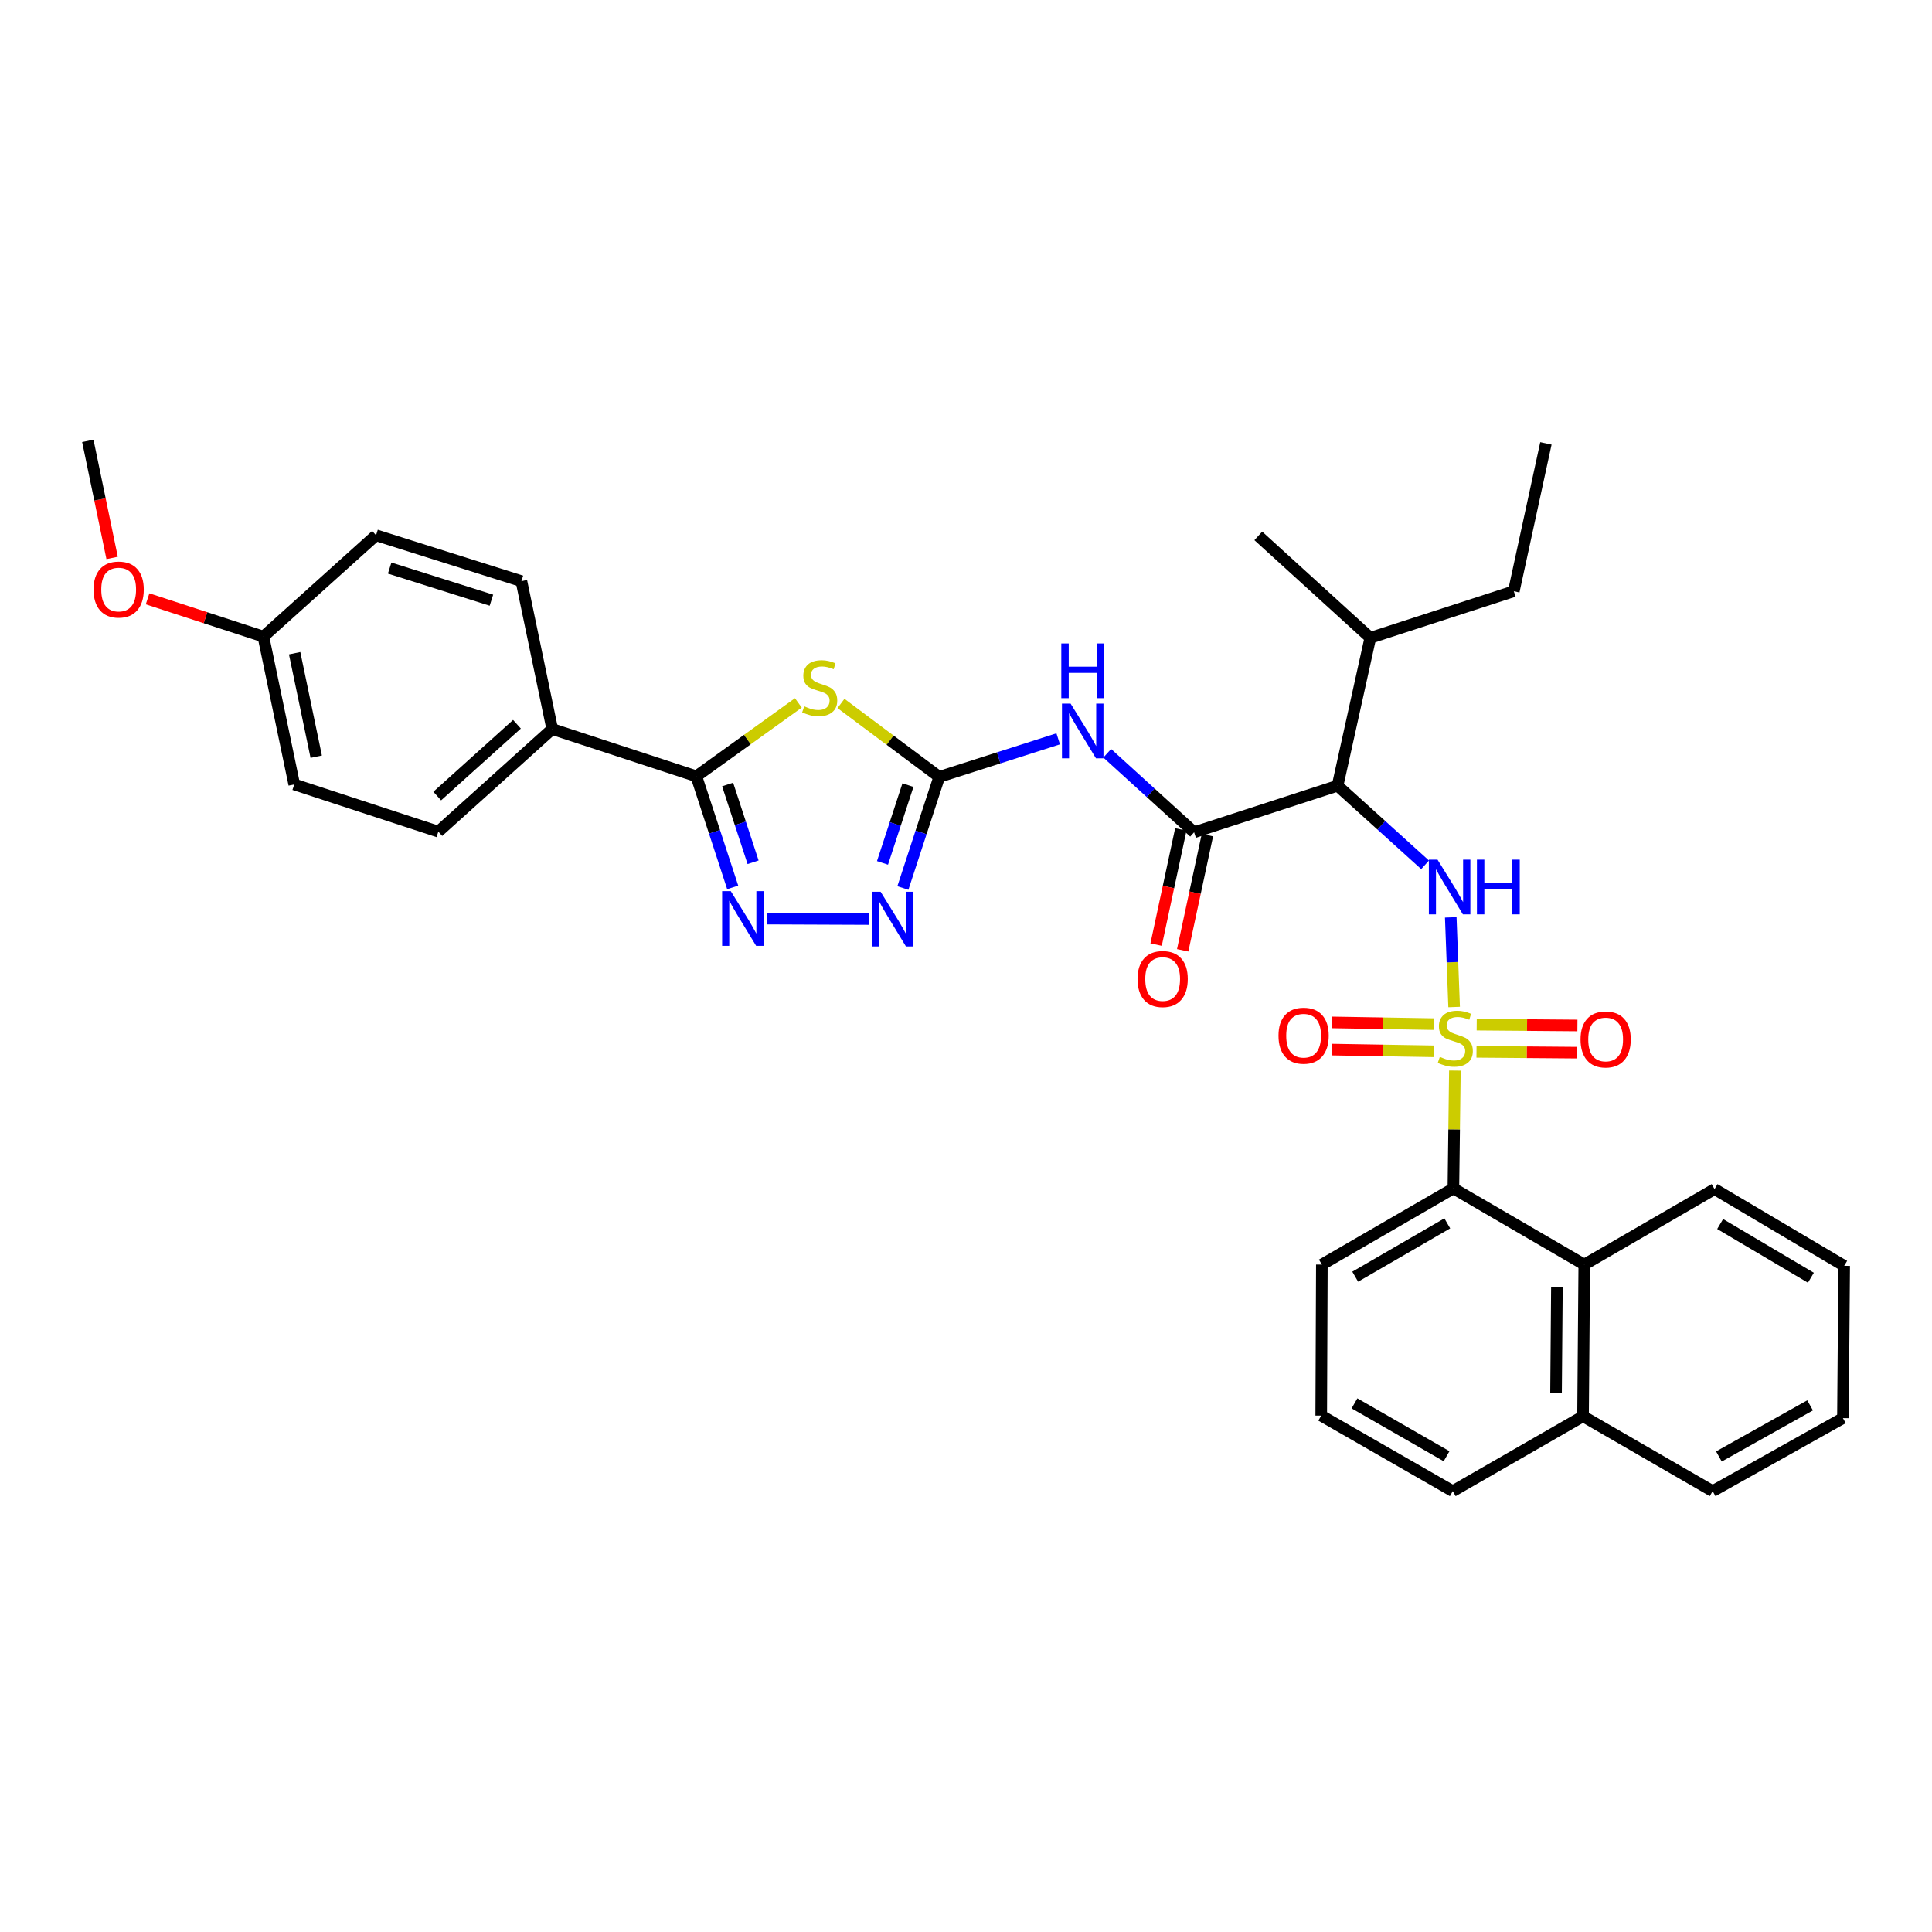 <?xml version='1.0' encoding='iso-8859-1'?>
<svg version='1.1' baseProfile='full'
              xmlns='http://www.w3.org/2000/svg'
                      xmlns:rdkit='http://www.rdkit.org/xml'
                      xmlns:xlink='http://www.w3.org/1999/xlink'
                  xml:space='preserve'
width='1000px' height='1000px' viewBox='0 0 1000 1000'>
<!-- END OF HEADER -->
<rect style='opacity:1.0;fill:#FFFFFF;stroke:none' width='1000' height='1000' x='0' y='0'> </rect>
<path class='bond-2' d='M 752.653,521.228 L 751.781,498.029' style='fill:none;fill-rule:evenodd;stroke:#CCCC00;stroke-width:6px;stroke-linecap:butt;stroke-linejoin:miter;stroke-opacity:1' />
<path class='bond-2' d='M 751.781,498.029 L 750.909,474.829' style='fill:none;fill-rule:evenodd;stroke:#0000FF;stroke-width:6px;stroke-linecap:butt;stroke-linejoin:miter;stroke-opacity:1' />
<path class='bond-9' d='M 753.045,554.13 L 752.659,584.628' style='fill:none;fill-rule:evenodd;stroke:#CCCC00;stroke-width:6px;stroke-linecap:butt;stroke-linejoin:miter;stroke-opacity:1' />
<path class='bond-9' d='M 752.659,584.628 L 752.272,615.126' style='fill:none;fill-rule:evenodd;stroke:#000000;stroke-width:6px;stroke-linecap:butt;stroke-linejoin:miter;stroke-opacity:1' />
<path class='bond-11' d='M 764.226,544.429 L 790.289,544.641' style='fill:none;fill-rule:evenodd;stroke:#CCCC00;stroke-width:6px;stroke-linecap:butt;stroke-linejoin:miter;stroke-opacity:1' />
<path class='bond-11' d='M 790.289,544.641 L 816.352,544.853' style='fill:none;fill-rule:evenodd;stroke:#FF0000;stroke-width:6px;stroke-linecap:butt;stroke-linejoin:miter;stroke-opacity:1' />
<path class='bond-11' d='M 764.34,530.359 L 790.403,530.571' style='fill:none;fill-rule:evenodd;stroke:#CCCC00;stroke-width:6px;stroke-linecap:butt;stroke-linejoin:miter;stroke-opacity:1' />
<path class='bond-11' d='M 790.403,530.571 L 816.466,530.783' style='fill:none;fill-rule:evenodd;stroke:#FF0000;stroke-width:6px;stroke-linecap:butt;stroke-linejoin:miter;stroke-opacity:1' />
<path class='bond-12' d='M 742.333,530.084 L 715.943,529.64' style='fill:none;fill-rule:evenodd;stroke:#CCCC00;stroke-width:6px;stroke-linecap:butt;stroke-linejoin:miter;stroke-opacity:1' />
<path class='bond-12' d='M 715.943,529.64 L 689.553,529.196' style='fill:none;fill-rule:evenodd;stroke:#FF0000;stroke-width:6px;stroke-linecap:butt;stroke-linejoin:miter;stroke-opacity:1' />
<path class='bond-12' d='M 742.096,544.153 L 715.706,543.709' style='fill:none;fill-rule:evenodd;stroke:#CCCC00;stroke-width:6px;stroke-linecap:butt;stroke-linejoin:miter;stroke-opacity:1' />
<path class='bond-12' d='M 715.706,543.709 L 689.317,543.265' style='fill:none;fill-rule:evenodd;stroke:#FF0000;stroke-width:6px;stroke-linecap:butt;stroke-linejoin:miter;stroke-opacity:1' />
<path class='bond-0' d='M 435.285,364.109 L 460.716,383.114' style='fill:none;fill-rule:evenodd;stroke:#CCCC00;stroke-width:6px;stroke-linecap:butt;stroke-linejoin:miter;stroke-opacity:1' />
<path class='bond-0' d='M 460.716,383.114 L 486.148,402.119' style='fill:none;fill-rule:evenodd;stroke:#000000;stroke-width:6px;stroke-linecap:butt;stroke-linejoin:miter;stroke-opacity:1' />
<path class='bond-3' d='M 413.227,363.825 L 386.825,382.816' style='fill:none;fill-rule:evenodd;stroke:#CCCC00;stroke-width:6px;stroke-linecap:butt;stroke-linejoin:miter;stroke-opacity:1' />
<path class='bond-3' d='M 386.825,382.816 L 360.422,401.807' style='fill:none;fill-rule:evenodd;stroke:#000000;stroke-width:6px;stroke-linecap:butt;stroke-linejoin:miter;stroke-opacity:1' />
<path class='bond-1' d='M 486.148,402.119 L 516.935,392.267' style='fill:none;fill-rule:evenodd;stroke:#000000;stroke-width:6px;stroke-linecap:butt;stroke-linejoin:miter;stroke-opacity:1' />
<path class='bond-1' d='M 516.935,392.267 L 547.723,382.415' style='fill:none;fill-rule:evenodd;stroke:#0000FF;stroke-width:6px;stroke-linecap:butt;stroke-linejoin:miter;stroke-opacity:1' />
<path class='bond-8' d='M 486.148,402.119 L 476.738,430.879' style='fill:none;fill-rule:evenodd;stroke:#000000;stroke-width:6px;stroke-linecap:butt;stroke-linejoin:miter;stroke-opacity:1' />
<path class='bond-8' d='M 476.738,430.879 L 467.329,459.639' style='fill:none;fill-rule:evenodd;stroke:#0000FF;stroke-width:6px;stroke-linecap:butt;stroke-linejoin:miter;stroke-opacity:1' />
<path class='bond-8' d='M 469.951,406.372 L 463.365,426.504' style='fill:none;fill-rule:evenodd;stroke:#000000;stroke-width:6px;stroke-linecap:butt;stroke-linejoin:miter;stroke-opacity:1' />
<path class='bond-8' d='M 463.365,426.504 L 456.778,446.635' style='fill:none;fill-rule:evenodd;stroke:#0000FF;stroke-width:6px;stroke-linecap:butt;stroke-linejoin:miter;stroke-opacity:1' />
<path class='bond-7' d='M 737.624,447.636 L 714.976,427.156' style='fill:none;fill-rule:evenodd;stroke:#0000FF;stroke-width:6px;stroke-linecap:butt;stroke-linejoin:miter;stroke-opacity:1' />
<path class='bond-7' d='M 714.976,427.156 L 692.329,406.677' style='fill:none;fill-rule:evenodd;stroke:#000000;stroke-width:6px;stroke-linecap:butt;stroke-linejoin:miter;stroke-opacity:1' />
<path class='bond-13' d='M 360.422,401.807 L 285.837,377.354' style='fill:none;fill-rule:evenodd;stroke:#000000;stroke-width:6px;stroke-linecap:butt;stroke-linejoin:miter;stroke-opacity:1' />
<path class='bond-36' d='M 360.422,401.807 L 369.834,430.563' style='fill:none;fill-rule:evenodd;stroke:#000000;stroke-width:6px;stroke-linecap:butt;stroke-linejoin:miter;stroke-opacity:1' />
<path class='bond-36' d='M 369.834,430.563 L 379.246,459.318' style='fill:none;fill-rule:evenodd;stroke:#0000FF;stroke-width:6px;stroke-linecap:butt;stroke-linejoin:miter;stroke-opacity:1' />
<path class='bond-36' d='M 376.619,406.056 L 383.207,426.185' style='fill:none;fill-rule:evenodd;stroke:#000000;stroke-width:6px;stroke-linecap:butt;stroke-linejoin:miter;stroke-opacity:1' />
<path class='bond-36' d='M 383.207,426.185 L 389.796,446.314' style='fill:none;fill-rule:evenodd;stroke:#0000FF;stroke-width:6px;stroke-linecap:butt;stroke-linejoin:miter;stroke-opacity:1' />
<path class='bond-4' d='M 397.194,475.467 L 449.701,475.684' style='fill:none;fill-rule:evenodd;stroke:#0000FF;stroke-width:6px;stroke-linecap:butt;stroke-linejoin:miter;stroke-opacity:1' />
<path class='bond-5' d='M 618.073,430.793 L 692.329,406.677' style='fill:none;fill-rule:evenodd;stroke:#000000;stroke-width:6px;stroke-linecap:butt;stroke-linejoin:miter;stroke-opacity:1' />
<path class='bond-6' d='M 618.073,430.793 L 595.587,410.344' style='fill:none;fill-rule:evenodd;stroke:#000000;stroke-width:6px;stroke-linecap:butt;stroke-linejoin:miter;stroke-opacity:1' />
<path class='bond-6' d='M 595.587,410.344 L 573.101,389.894' style='fill:none;fill-rule:evenodd;stroke:#0000FF;stroke-width:6px;stroke-linecap:butt;stroke-linejoin:miter;stroke-opacity:1' />
<path class='bond-14' d='M 611.194,429.317 L 604.797,459.12' style='fill:none;fill-rule:evenodd;stroke:#000000;stroke-width:6px;stroke-linecap:butt;stroke-linejoin:miter;stroke-opacity:1' />
<path class='bond-14' d='M 604.797,459.12 L 598.4,488.924' style='fill:none;fill-rule:evenodd;stroke:#FF0000;stroke-width:6px;stroke-linecap:butt;stroke-linejoin:miter;stroke-opacity:1' />
<path class='bond-14' d='M 624.952,432.27 L 618.555,462.073' style='fill:none;fill-rule:evenodd;stroke:#000000;stroke-width:6px;stroke-linecap:butt;stroke-linejoin:miter;stroke-opacity:1' />
<path class='bond-14' d='M 618.555,462.073 L 612.158,491.877' style='fill:none;fill-rule:evenodd;stroke:#FF0000;stroke-width:6px;stroke-linecap:butt;stroke-linejoin:miter;stroke-opacity:1' />
<path class='bond-15' d='M 692.329,406.677 L 709.277,330.13' style='fill:none;fill-rule:evenodd;stroke:#000000;stroke-width:6px;stroke-linecap:butt;stroke-linejoin:miter;stroke-opacity:1' />
<path class='bond-10' d='M 752.272,615.126 L 820.017,654.548' style='fill:none;fill-rule:evenodd;stroke:#000000;stroke-width:6px;stroke-linecap:butt;stroke-linejoin:miter;stroke-opacity:1' />
<path class='bond-22' d='M 752.272,615.126 L 684.192,654.548' style='fill:none;fill-rule:evenodd;stroke:#000000;stroke-width:6px;stroke-linecap:butt;stroke-linejoin:miter;stroke-opacity:1' />
<path class='bond-22' d='M 749.112,633.216 L 701.455,660.812' style='fill:none;fill-rule:evenodd;stroke:#000000;stroke-width:6px;stroke-linecap:butt;stroke-linejoin:miter;stroke-opacity:1' />
<path class='bond-18' d='M 820.017,654.548 L 819.376,733.058' style='fill:none;fill-rule:evenodd;stroke:#000000;stroke-width:6px;stroke-linecap:butt;stroke-linejoin:miter;stroke-opacity:1' />
<path class='bond-18' d='M 805.85,666.21 L 805.402,721.166' style='fill:none;fill-rule:evenodd;stroke:#000000;stroke-width:6px;stroke-linecap:butt;stroke-linejoin:miter;stroke-opacity:1' />
<path class='bond-24' d='M 820.017,654.548 L 887.449,615.485' style='fill:none;fill-rule:evenodd;stroke:#000000;stroke-width:6px;stroke-linecap:butt;stroke-linejoin:miter;stroke-opacity:1' />
<path class='bond-16' d='M 285.837,377.354 L 226.887,430.457' style='fill:none;fill-rule:evenodd;stroke:#000000;stroke-width:6px;stroke-linecap:butt;stroke-linejoin:miter;stroke-opacity:1' />
<path class='bond-16' d='M 267.577,374.865 L 226.311,412.037' style='fill:none;fill-rule:evenodd;stroke:#000000;stroke-width:6px;stroke-linecap:butt;stroke-linejoin:miter;stroke-opacity:1' />
<path class='bond-17' d='M 285.837,377.354 L 269.882,300.807' style='fill:none;fill-rule:evenodd;stroke:#000000;stroke-width:6px;stroke-linecap:butt;stroke-linejoin:miter;stroke-opacity:1' />
<path class='bond-27' d='M 709.277,330.13 L 783.542,306.021' style='fill:none;fill-rule:evenodd;stroke:#000000;stroke-width:6px;stroke-linecap:butt;stroke-linejoin:miter;stroke-opacity:1' />
<path class='bond-29' d='M 709.277,330.13 L 651.296,277.371' style='fill:none;fill-rule:evenodd;stroke:#000000;stroke-width:6px;stroke-linecap:butt;stroke-linejoin:miter;stroke-opacity:1' />
<path class='bond-20' d='M 226.887,430.457 L 152.302,406.02' style='fill:none;fill-rule:evenodd;stroke:#000000;stroke-width:6px;stroke-linecap:butt;stroke-linejoin:miter;stroke-opacity:1' />
<path class='bond-21' d='M 269.882,300.807 L 194.64,277.042' style='fill:none;fill-rule:evenodd;stroke:#000000;stroke-width:6px;stroke-linecap:butt;stroke-linejoin:miter;stroke-opacity:1' />
<path class='bond-21' d='M 254.358,310.66 L 201.688,294.025' style='fill:none;fill-rule:evenodd;stroke:#000000;stroke-width:6px;stroke-linecap:butt;stroke-linejoin:miter;stroke-opacity:1' />
<path class='bond-28' d='M 819.376,733.058 L 886.464,771.808' style='fill:none;fill-rule:evenodd;stroke:#000000;stroke-width:6px;stroke-linecap:butt;stroke-linejoin:miter;stroke-opacity:1' />
<path class='bond-34' d='M 819.376,733.058 L 751.952,771.808' style='fill:none;fill-rule:evenodd;stroke:#000000;stroke-width:6px;stroke-linecap:butt;stroke-linejoin:miter;stroke-opacity:1' />
<path class='bond-19' d='M 136.331,329.504 L 194.64,277.042' style='fill:none;fill-rule:evenodd;stroke:#000000;stroke-width:6px;stroke-linecap:butt;stroke-linejoin:miter;stroke-opacity:1' />
<path class='bond-23' d='M 136.331,329.504 L 106.359,319.728' style='fill:none;fill-rule:evenodd;stroke:#000000;stroke-width:6px;stroke-linecap:butt;stroke-linejoin:miter;stroke-opacity:1' />
<path class='bond-23' d='M 106.359,319.728 L 76.388,309.951' style='fill:none;fill-rule:evenodd;stroke:#FF0000;stroke-width:6px;stroke-linecap:butt;stroke-linejoin:miter;stroke-opacity:1' />
<path class='bond-37' d='M 136.331,329.504 L 152.302,406.02' style='fill:none;fill-rule:evenodd;stroke:#000000;stroke-width:6px;stroke-linecap:butt;stroke-linejoin:miter;stroke-opacity:1' />
<path class='bond-37' d='M 152.501,338.107 L 163.68,391.668' style='fill:none;fill-rule:evenodd;stroke:#000000;stroke-width:6px;stroke-linecap:butt;stroke-linejoin:miter;stroke-opacity:1' />
<path class='bond-25' d='M 684.192,654.548 L 683.863,732.729' style='fill:none;fill-rule:evenodd;stroke:#000000;stroke-width:6px;stroke-linecap:butt;stroke-linejoin:miter;stroke-opacity:1' />
<path class='bond-30' d='M 58.036,288.785 L 51.745,258.488' style='fill:none;fill-rule:evenodd;stroke:#FF0000;stroke-width:6px;stroke-linecap:butt;stroke-linejoin:miter;stroke-opacity:1' />
<path class='bond-30' d='M 51.745,258.488 L 45.455,228.192' style='fill:none;fill-rule:evenodd;stroke:#000000;stroke-width:6px;stroke-linecap:butt;stroke-linejoin:miter;stroke-opacity:1' />
<path class='bond-32' d='M 887.449,615.485 L 954.545,655.197' style='fill:none;fill-rule:evenodd;stroke:#000000;stroke-width:6px;stroke-linecap:butt;stroke-linejoin:miter;stroke-opacity:1' />
<path class='bond-32' d='M 890.347,633.551 L 937.314,661.349' style='fill:none;fill-rule:evenodd;stroke:#000000;stroke-width:6px;stroke-linecap:butt;stroke-linejoin:miter;stroke-opacity:1' />
<path class='bond-26' d='M 683.863,732.729 L 751.952,771.808' style='fill:none;fill-rule:evenodd;stroke:#000000;stroke-width:6px;stroke-linecap:butt;stroke-linejoin:miter;stroke-opacity:1' />
<path class='bond-26' d='M 701.081,726.387 L 748.743,753.742' style='fill:none;fill-rule:evenodd;stroke:#000000;stroke-width:6px;stroke-linecap:butt;stroke-linejoin:miter;stroke-opacity:1' />
<path class='bond-31' d='M 783.542,306.021 L 800.161,229.49' style='fill:none;fill-rule:evenodd;stroke:#000000;stroke-width:6px;stroke-linecap:butt;stroke-linejoin:miter;stroke-opacity:1' />
<path class='bond-35' d='M 886.464,771.808 L 953.897,734.035' style='fill:none;fill-rule:evenodd;stroke:#000000;stroke-width:6px;stroke-linecap:butt;stroke-linejoin:miter;stroke-opacity:1' />
<path class='bond-35' d='M 889.703,753.866 L 936.905,727.424' style='fill:none;fill-rule:evenodd;stroke:#000000;stroke-width:6px;stroke-linecap:butt;stroke-linejoin:miter;stroke-opacity:1' />
<path class='bond-33' d='M 954.545,655.197 L 953.897,734.035' style='fill:none;fill-rule:evenodd;stroke:#000000;stroke-width:6px;stroke-linecap:butt;stroke-linejoin:miter;stroke-opacity:1' />
<path  class='atom-0' d='M 745.257 547.024
Q 745.577 547.144, 746.897 547.704
Q 748.217 548.264, 749.657 548.624
Q 751.137 548.944, 752.577 548.944
Q 755.257 548.944, 756.817 547.664
Q 758.377 546.344, 758.377 544.064
Q 758.377 542.504, 757.577 541.544
Q 756.817 540.584, 755.617 540.064
Q 754.417 539.544, 752.417 538.944
Q 749.897 538.184, 748.377 537.464
Q 746.897 536.744, 745.817 535.224
Q 744.777 533.704, 744.777 531.144
Q 744.777 527.584, 747.177 525.384
Q 749.617 523.184, 754.417 523.184
Q 757.697 523.184, 761.417 524.744
L 760.497 527.824
Q 757.097 526.424, 754.537 526.424
Q 751.777 526.424, 750.257 527.584
Q 748.737 528.704, 748.777 530.664
Q 748.777 532.184, 749.537 533.104
Q 750.337 534.024, 751.457 534.544
Q 752.617 535.064, 754.537 535.664
Q 757.097 536.464, 758.617 537.264
Q 760.137 538.064, 761.217 539.704
Q 762.337 541.304, 762.337 544.064
Q 762.337 547.984, 759.697 550.104
Q 757.097 552.184, 752.737 552.184
Q 750.217 552.184, 748.297 551.624
Q 746.417 551.104, 744.177 550.184
L 745.257 547.024
' fill='#CCCC00'/>
<path  class='atom-1' d='M 416.274 365.6
Q 416.594 365.72, 417.914 366.28
Q 419.234 366.84, 420.674 367.2
Q 422.154 367.52, 423.594 367.52
Q 426.274 367.52, 427.834 366.24
Q 429.394 364.92, 429.394 362.64
Q 429.394 361.08, 428.594 360.12
Q 427.834 359.16, 426.634 358.64
Q 425.434 358.12, 423.434 357.52
Q 420.914 356.76, 419.394 356.04
Q 417.914 355.32, 416.834 353.8
Q 415.794 352.28, 415.794 349.72
Q 415.794 346.16, 418.194 343.96
Q 420.634 341.76, 425.434 341.76
Q 428.714 341.76, 432.434 343.32
L 431.514 346.4
Q 428.114 345, 425.554 345
Q 422.794 345, 421.274 346.16
Q 419.754 347.28, 419.794 349.24
Q 419.794 350.76, 420.554 351.68
Q 421.354 352.6, 422.474 353.12
Q 423.634 353.64, 425.554 354.24
Q 428.114 355.04, 429.634 355.84
Q 431.154 356.64, 432.234 358.28
Q 433.354 359.88, 433.354 362.64
Q 433.354 366.56, 430.714 368.68
Q 428.114 370.76, 423.754 370.76
Q 421.234 370.76, 419.314 370.2
Q 417.434 369.68, 415.194 368.76
L 416.274 365.6
' fill='#CCCC00'/>
<path  class='atom-3' d='M 744.058 444.955
L 753.338 459.955
Q 754.258 461.435, 755.738 464.115
Q 757.218 466.795, 757.298 466.955
L 757.298 444.955
L 761.058 444.955
L 761.058 473.275
L 757.178 473.275
L 747.218 456.875
Q 746.058 454.955, 744.818 452.755
Q 743.618 450.555, 743.258 449.875
L 743.258 473.275
L 739.578 473.275
L 739.578 444.955
L 744.058 444.955
' fill='#0000FF'/>
<path  class='atom-3' d='M 764.458 444.955
L 768.298 444.955
L 768.298 456.995
L 782.778 456.995
L 782.778 444.955
L 786.618 444.955
L 786.618 473.275
L 782.778 473.275
L 782.778 460.195
L 768.298 460.195
L 768.298 473.275
L 764.458 473.275
L 764.458 444.955
' fill='#0000FF'/>
<path  class='atom-5' d='M 378.255 461.255
L 387.535 476.255
Q 388.455 477.735, 389.935 480.415
Q 391.415 483.095, 391.495 483.255
L 391.495 461.255
L 395.255 461.255
L 395.255 489.575
L 391.375 489.575
L 381.415 473.175
Q 380.255 471.255, 379.015 469.055
Q 377.815 466.855, 377.455 466.175
L 377.455 489.575
L 373.775 489.575
L 373.775 461.255
L 378.255 461.255
' fill='#0000FF'/>
<path  class='atom-7' d='M 554.152 364.195
L 563.432 379.195
Q 564.352 380.675, 565.832 383.355
Q 567.312 386.035, 567.392 386.195
L 567.392 364.195
L 571.152 364.195
L 571.152 392.515
L 567.272 392.515
L 557.312 376.115
Q 556.152 374.195, 554.912 371.995
Q 553.712 369.795, 553.352 369.115
L 553.352 392.515
L 549.672 392.515
L 549.672 364.195
L 554.152 364.195
' fill='#0000FF'/>
<path  class='atom-7' d='M 549.332 333.043
L 553.172 333.043
L 553.172 345.083
L 567.652 345.083
L 567.652 333.043
L 571.492 333.043
L 571.492 361.363
L 567.652 361.363
L 567.652 348.283
L 553.172 348.283
L 553.172 361.363
L 549.332 361.363
L 549.332 333.043
' fill='#0000FF'/>
<path  class='atom-9' d='M 455.803 461.575
L 465.083 476.575
Q 466.003 478.055, 467.483 480.735
Q 468.963 483.415, 469.043 483.575
L 469.043 461.575
L 472.803 461.575
L 472.803 489.895
L 468.923 489.895
L 458.963 473.495
Q 457.803 471.575, 456.563 469.375
Q 455.363 467.175, 455.003 466.495
L 455.003 489.895
L 451.323 489.895
L 451.323 461.575
L 455.803 461.575
' fill='#0000FF'/>
<path  class='atom-12' d='M 818.079 538.017
Q 818.079 531.217, 821.439 527.417
Q 824.799 523.617, 831.079 523.617
Q 837.359 523.617, 840.719 527.417
Q 844.079 531.217, 844.079 538.017
Q 844.079 544.897, 840.679 548.817
Q 837.279 552.697, 831.079 552.697
Q 824.839 552.697, 821.439 548.817
Q 818.079 544.937, 818.079 538.017
M 831.079 549.497
Q 835.399 549.497, 837.719 546.617
Q 840.079 543.697, 840.079 538.017
Q 840.079 532.457, 837.719 529.657
Q 835.399 526.817, 831.079 526.817
Q 826.759 526.817, 824.399 529.617
Q 822.079 532.417, 822.079 538.017
Q 822.079 543.737, 824.399 546.617
Q 826.759 549.497, 831.079 549.497
' fill='#FF0000'/>
<path  class='atom-13' d='M 661.748 536.063
Q 661.748 529.263, 665.108 525.463
Q 668.468 521.663, 674.748 521.663
Q 681.028 521.663, 684.388 525.463
Q 687.748 529.263, 687.748 536.063
Q 687.748 542.943, 684.348 546.863
Q 680.948 550.743, 674.748 550.743
Q 668.508 550.743, 665.108 546.863
Q 661.748 542.983, 661.748 536.063
M 674.748 547.543
Q 679.068 547.543, 681.388 544.663
Q 683.748 541.743, 683.748 536.063
Q 683.748 530.503, 681.388 527.703
Q 679.068 524.863, 674.748 524.863
Q 670.428 524.863, 668.068 527.663
Q 665.748 530.463, 665.748 536.063
Q 665.748 541.783, 668.068 544.663
Q 670.428 547.543, 674.748 547.543
' fill='#FF0000'/>
<path  class='atom-15' d='M 588.789 506.74
Q 588.789 499.94, 592.149 496.14
Q 595.509 492.34, 601.789 492.34
Q 608.069 492.34, 611.429 496.14
Q 614.789 499.94, 614.789 506.74
Q 614.789 513.62, 611.389 517.54
Q 607.989 521.42, 601.789 521.42
Q 595.549 521.42, 592.149 517.54
Q 588.789 513.66, 588.789 506.74
M 601.789 518.22
Q 606.109 518.22, 608.429 515.34
Q 610.789 512.42, 610.789 506.74
Q 610.789 501.18, 608.429 498.38
Q 606.109 495.54, 601.789 495.54
Q 597.469 495.54, 595.109 498.34
Q 592.789 501.14, 592.789 506.74
Q 592.789 512.46, 595.109 515.34
Q 597.469 518.22, 601.789 518.22
' fill='#FF0000'/>
<path  class='atom-24' d='M 48.417 305.147
Q 48.417 298.347, 51.778 294.547
Q 55.138 290.747, 61.417 290.747
Q 67.698 290.747, 71.058 294.547
Q 74.418 298.347, 74.418 305.147
Q 74.418 312.027, 71.017 315.947
Q 67.618 319.827, 61.417 319.827
Q 55.178 319.827, 51.778 315.947
Q 48.417 312.067, 48.417 305.147
M 61.417 316.627
Q 65.737 316.627, 68.058 313.747
Q 70.418 310.827, 70.418 305.147
Q 70.418 299.587, 68.058 296.787
Q 65.737 293.947, 61.417 293.947
Q 57.097 293.947, 54.737 296.747
Q 52.417 299.547, 52.417 305.147
Q 52.417 310.867, 54.737 313.747
Q 57.097 316.627, 61.417 316.627
' fill='#FF0000'/>
</svg>
